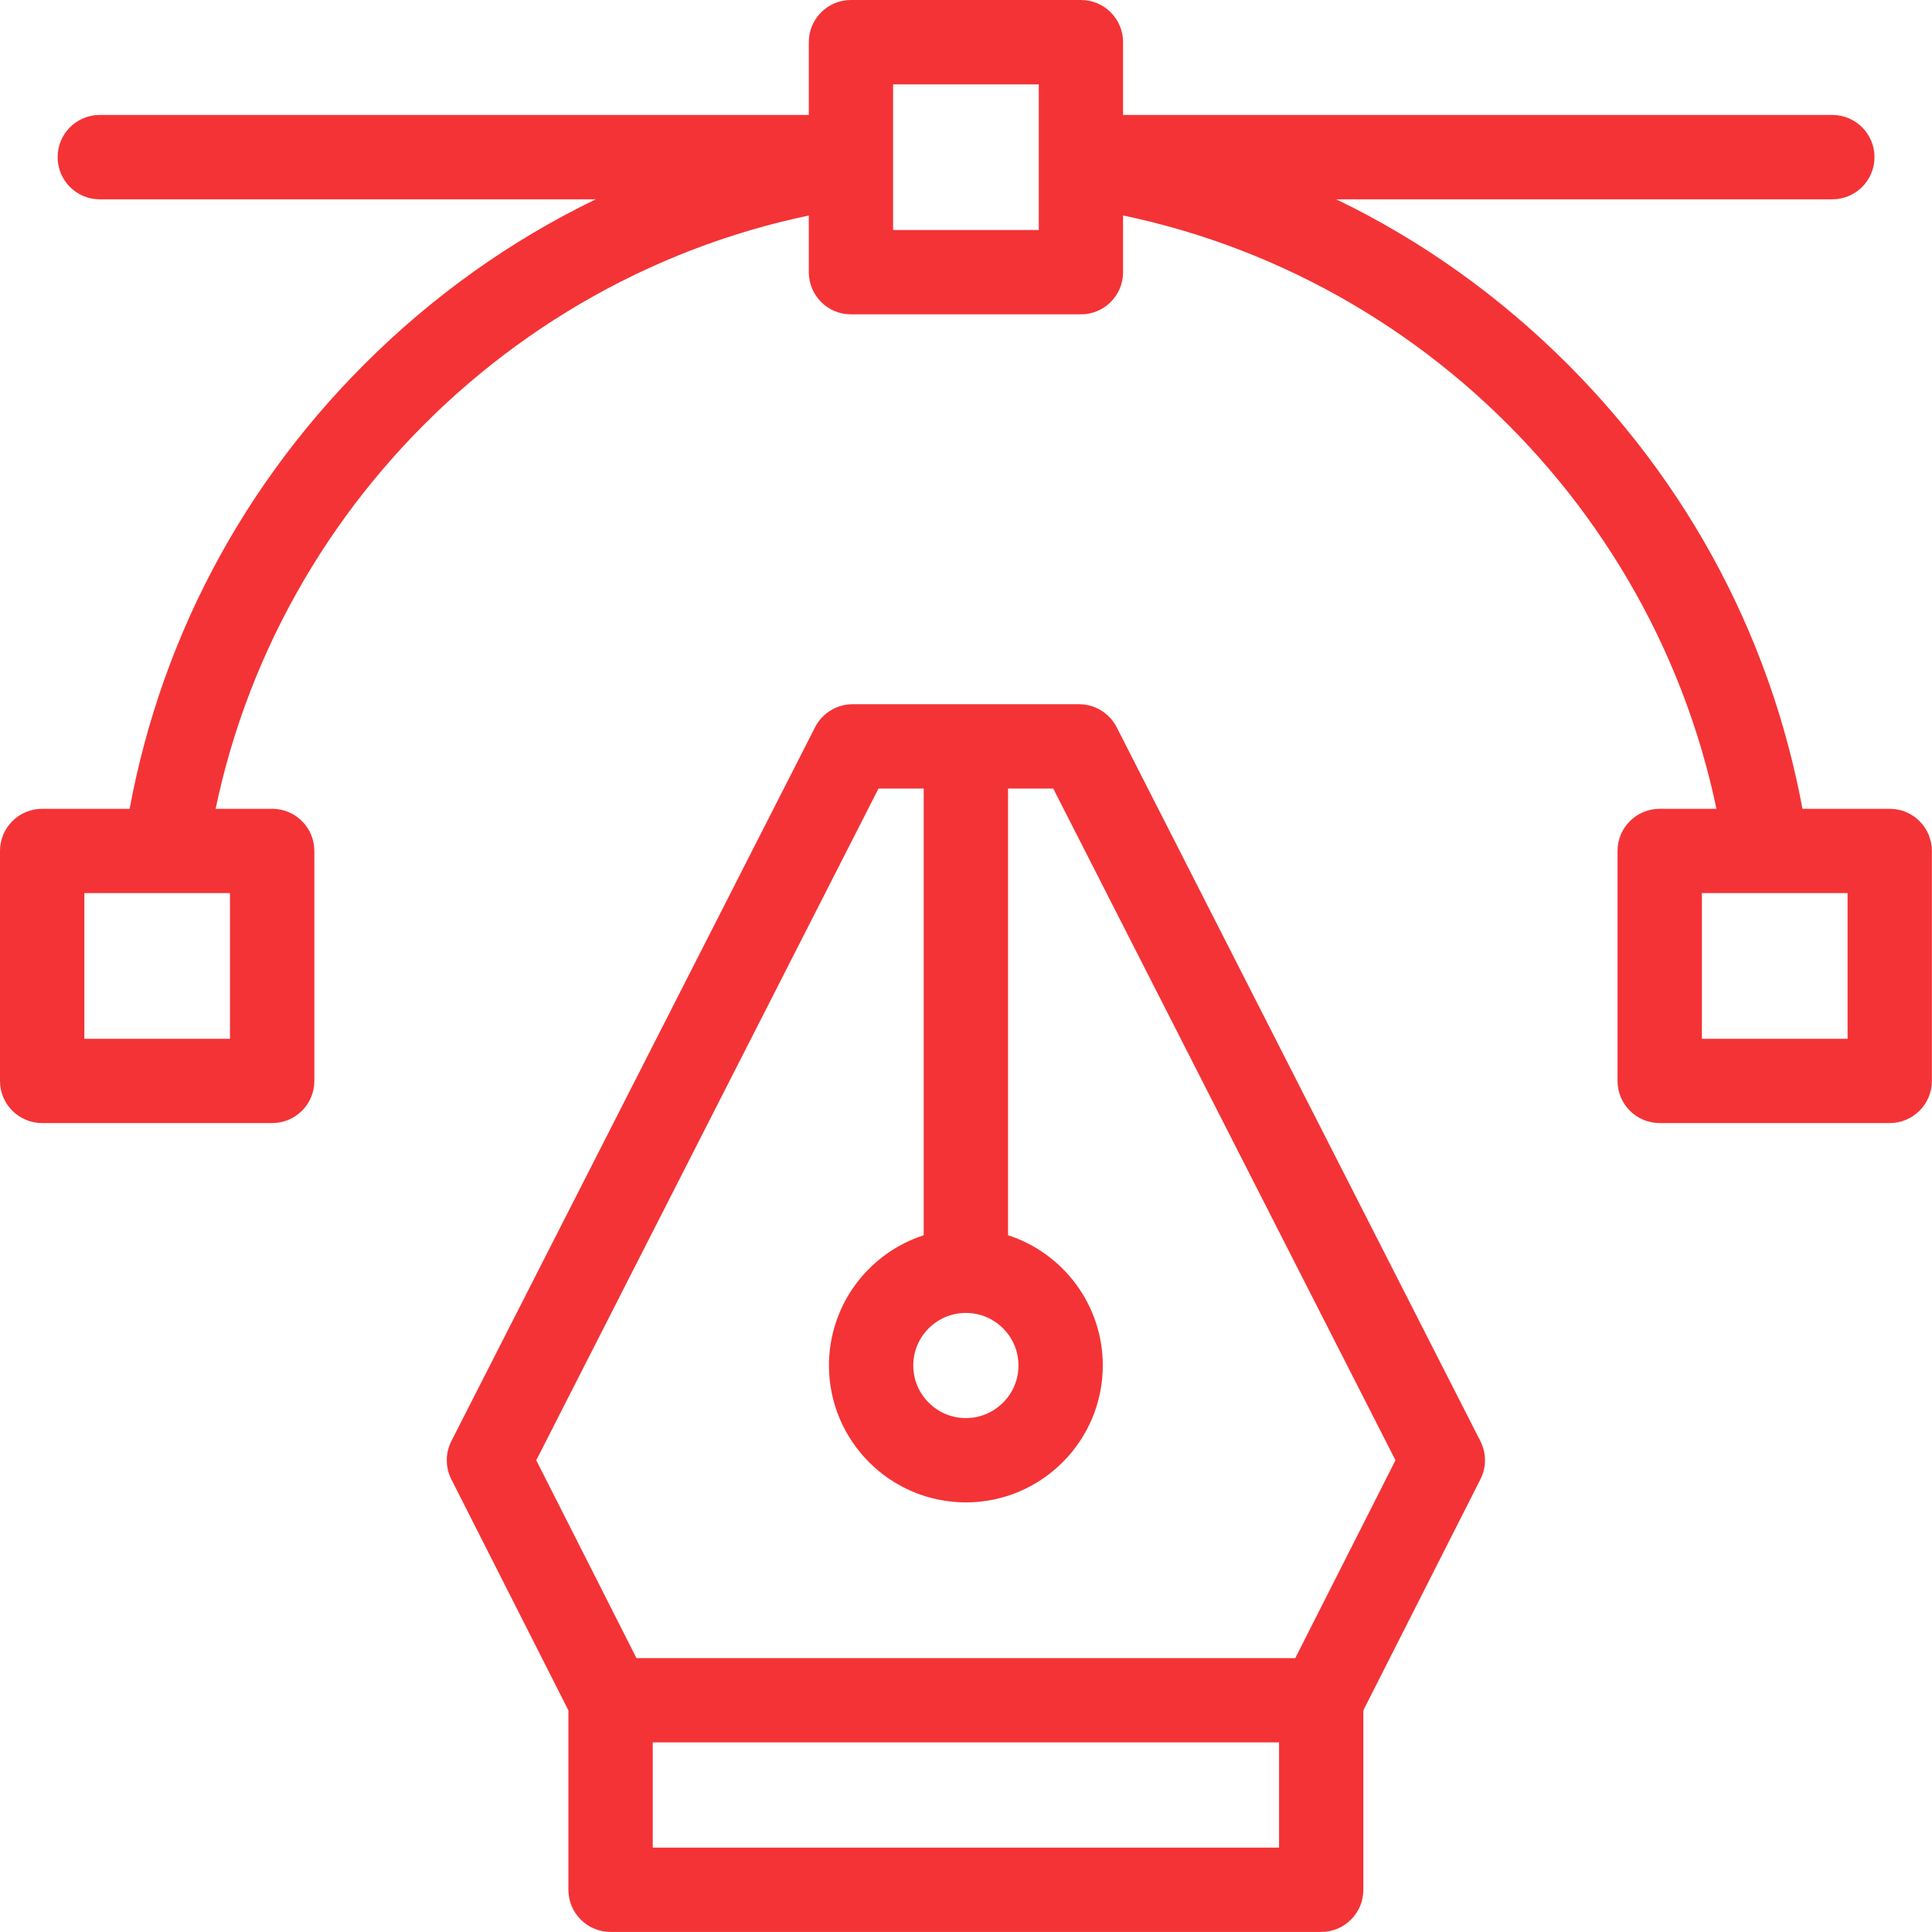 <svg width="30" height="30" viewBox="0 0 30 30" fill="none" xmlns="http://www.w3.org/2000/svg">
<g clip-path="url(#clip0_7643_6313)">
<path d="M22.987 22.377L17.34 11.293C17.228 11.074 17.002 10.935 16.756 10.935H13.24C12.994 10.935 12.768 11.074 12.656 11.293L7.009 22.377C6.914 22.564 6.914 22.784 7.008 22.97L8.826 26.558V29.345C8.826 29.706 9.119 29.999 9.481 29.999H20.515C20.877 29.999 21.17 29.706 21.17 29.345V26.558L22.988 22.97C23.083 22.784 23.082 22.564 22.987 22.377ZM14.998 20.387C15.448 20.387 15.815 20.753 15.815 21.203C15.815 21.653 15.448 22.02 14.998 22.02C14.548 22.02 14.181 21.653 14.181 21.203C14.181 20.753 14.548 20.387 14.998 20.387ZM19.861 28.69H10.136V27.056H19.861V28.69ZM20.113 25.747H9.883L8.327 22.675L13.641 12.245H14.343V19.181C13.49 19.457 12.872 20.259 12.872 21.203C12.872 22.375 13.825 23.329 14.998 23.329C16.171 23.329 17.124 22.375 17.124 21.203C17.124 20.259 16.506 19.457 15.653 19.181V12.245H16.355L21.669 22.675L20.113 25.747Z" fill="#F43336"/>
<path d="M13.308 3.215C8.107 3.955 3.958 8.105 3.217 13.306C3.171 13.633 2.902 13.698 2.581 13.698C2.55 13.698 2.514 13.711 2.482 13.706C2.124 13.655 1.87 13.479 1.921 13.121C2.325 10.278 3.618 7.696 5.658 5.656C6.722 4.592 7.933 3.732 9.251 3.095H1.549C1.187 3.095 0.895 2.802 0.895 2.44C0.895 2.078 1.187 1.785 1.549 1.785H13.216C13.578 1.785 13.779 2.078 13.779 2.44C13.779 2.461 13.777 2.496 13.775 2.517C13.809 2.864 13.656 3.166 13.308 3.215Z" fill="#F43336"/>
<path d="M29.107 2.44C29.107 2.802 28.814 3.095 28.452 3.095H20.75C22.069 3.732 23.279 4.592 24.343 5.656C26.383 7.696 27.676 10.278 28.081 13.121C28.131 13.479 27.917 13.683 27.559 13.735C27.528 13.739 27.426 13.695 27.395 13.695C27.075 13.695 26.831 13.633 26.784 13.306C26.044 8.105 21.894 3.955 16.693 3.215C16.345 3.166 16.258 2.87 16.292 2.523C16.29 2.502 16.286 2.461 16.286 2.44C16.286 2.078 16.424 1.785 16.785 1.785H28.452C28.814 1.785 29.107 2.078 29.107 2.44Z" fill="#F43336"/>
<path d="M16.785 4.881H13.213C12.852 4.881 12.559 4.588 12.559 4.226V0.655C12.559 0.293 12.852 0 13.213 0H16.785C17.146 0 17.439 0.293 17.439 0.655V4.226C17.439 4.588 17.146 4.881 16.785 4.881ZM13.868 3.571H16.13V1.31H13.868V3.571Z" fill="#F43336"/>
<path d="M29.343 17.439H25.772C25.41 17.439 25.117 17.146 25.117 16.785V13.213C25.117 12.852 25.41 12.559 25.772 12.559H29.343C29.705 12.559 29.998 12.852 29.998 13.213V16.785C29.998 17.146 29.705 17.439 29.343 17.439ZM26.427 16.13H28.689V13.868H26.427V16.13Z" fill="#F43336"/>
<path d="M4.226 17.439H0.655C0.293 17.439 0 17.146 0 16.785V13.213C0 12.852 0.293 12.559 0.655 12.559H4.226C4.588 12.559 4.881 12.852 4.881 13.213V16.785C4.881 17.146 4.588 17.439 4.226 17.439ZM1.31 16.13H3.571V13.868H1.31V16.13Z" fill="#F43336"/>
</g>
<defs>
<clipPath id="clip0_7643_6313">
<rect width="30" height="30" fill="white"/>
</clipPath>
</defs>
</svg>
